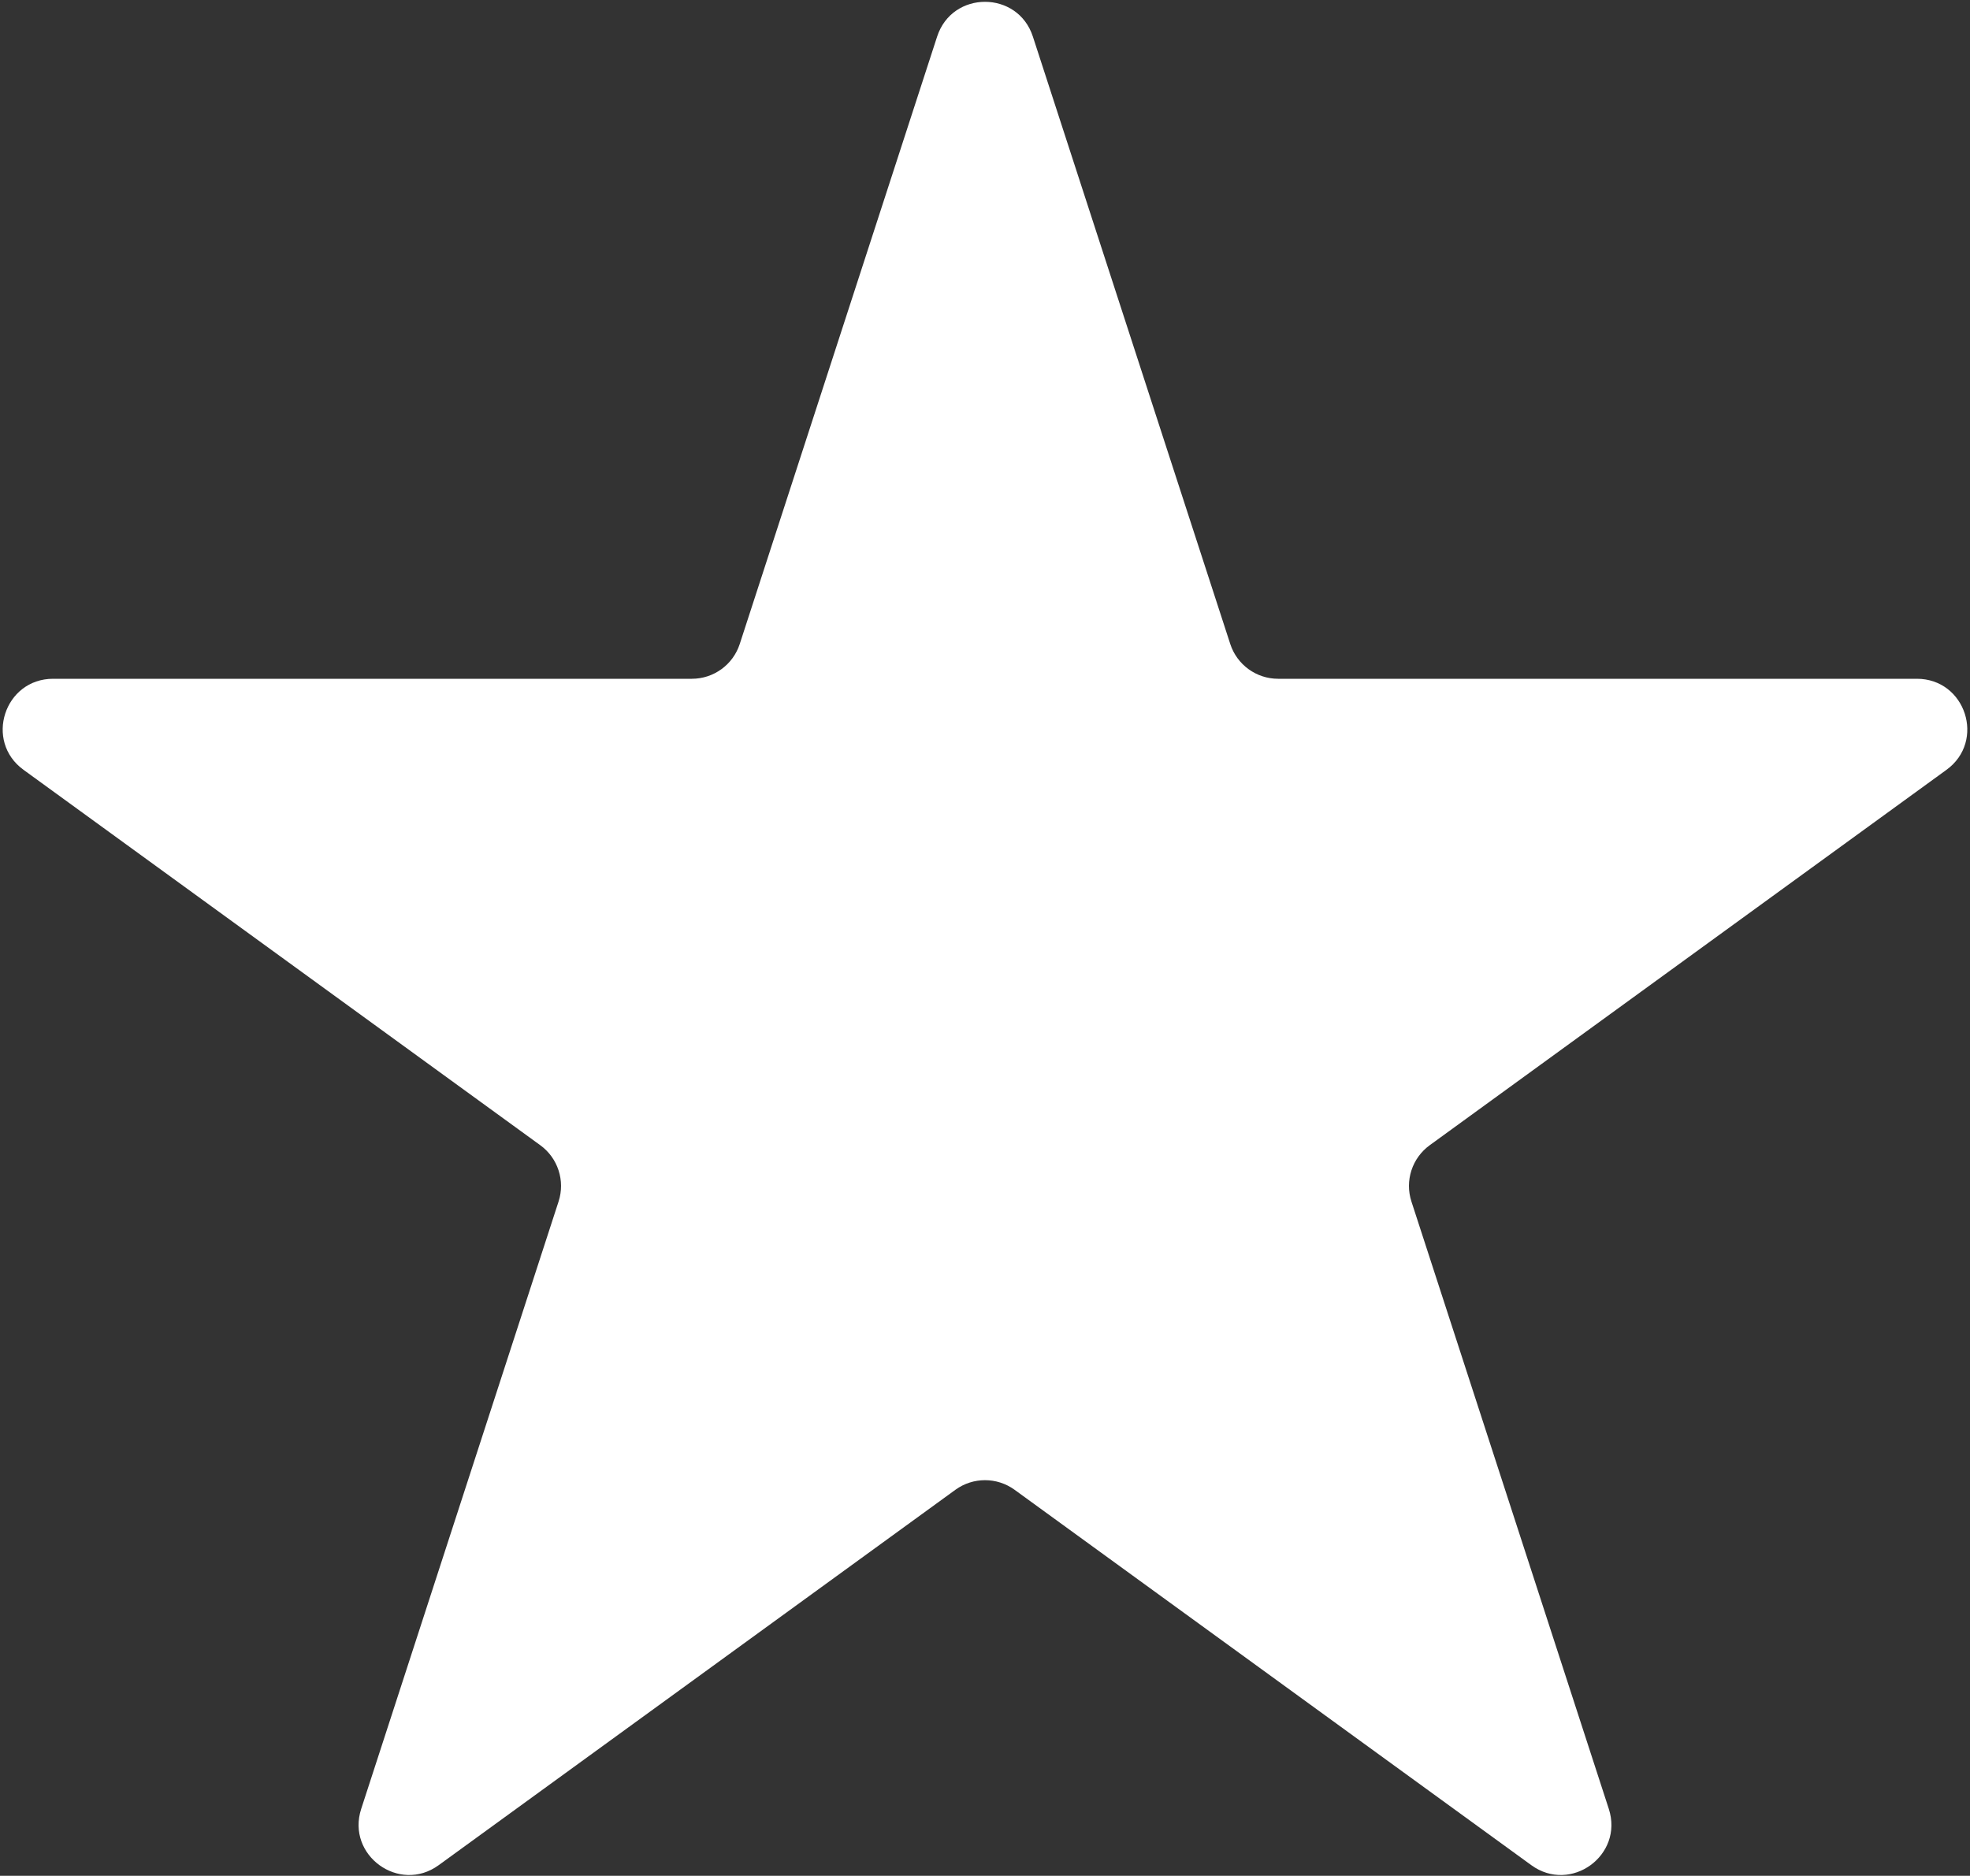 <?xml version="1.0" encoding="UTF-8"?> <svg xmlns="http://www.w3.org/2000/svg" width="587" height="559" viewBox="0 0 587 559" fill="none"><rect x="0" y="0" width="587" height="559" fill="#333333" stroke="none"/><path d="M279.234 10.906C283.724 -2.914 303.276 -2.914 307.766 10.906L366.579 191.915C368.587 198.095 374.347 202.28 380.845 202.28L571.169 202.28C585.7 202.28 591.742 220.874 579.986 229.415L426.011 341.285C420.753 345.104 418.553 351.875 420.562 358.055L479.375 539.065C483.865 552.884 468.048 564.376 456.292 555.835L302.317 443.965C297.059 440.146 289.941 440.146 284.683 443.965L130.708 555.835C118.952 564.376 103.135 552.884 107.625 539.065L166.438 358.055C168.447 351.875 166.247 345.104 160.989 341.285L7.014 229.415C-4.742 220.874 1.3 202.28 15.831 202.28L206.155 202.28C212.653 202.28 218.413 198.095 220.421 191.915L279.234 10.906Z" fill="white"></path></svg> 